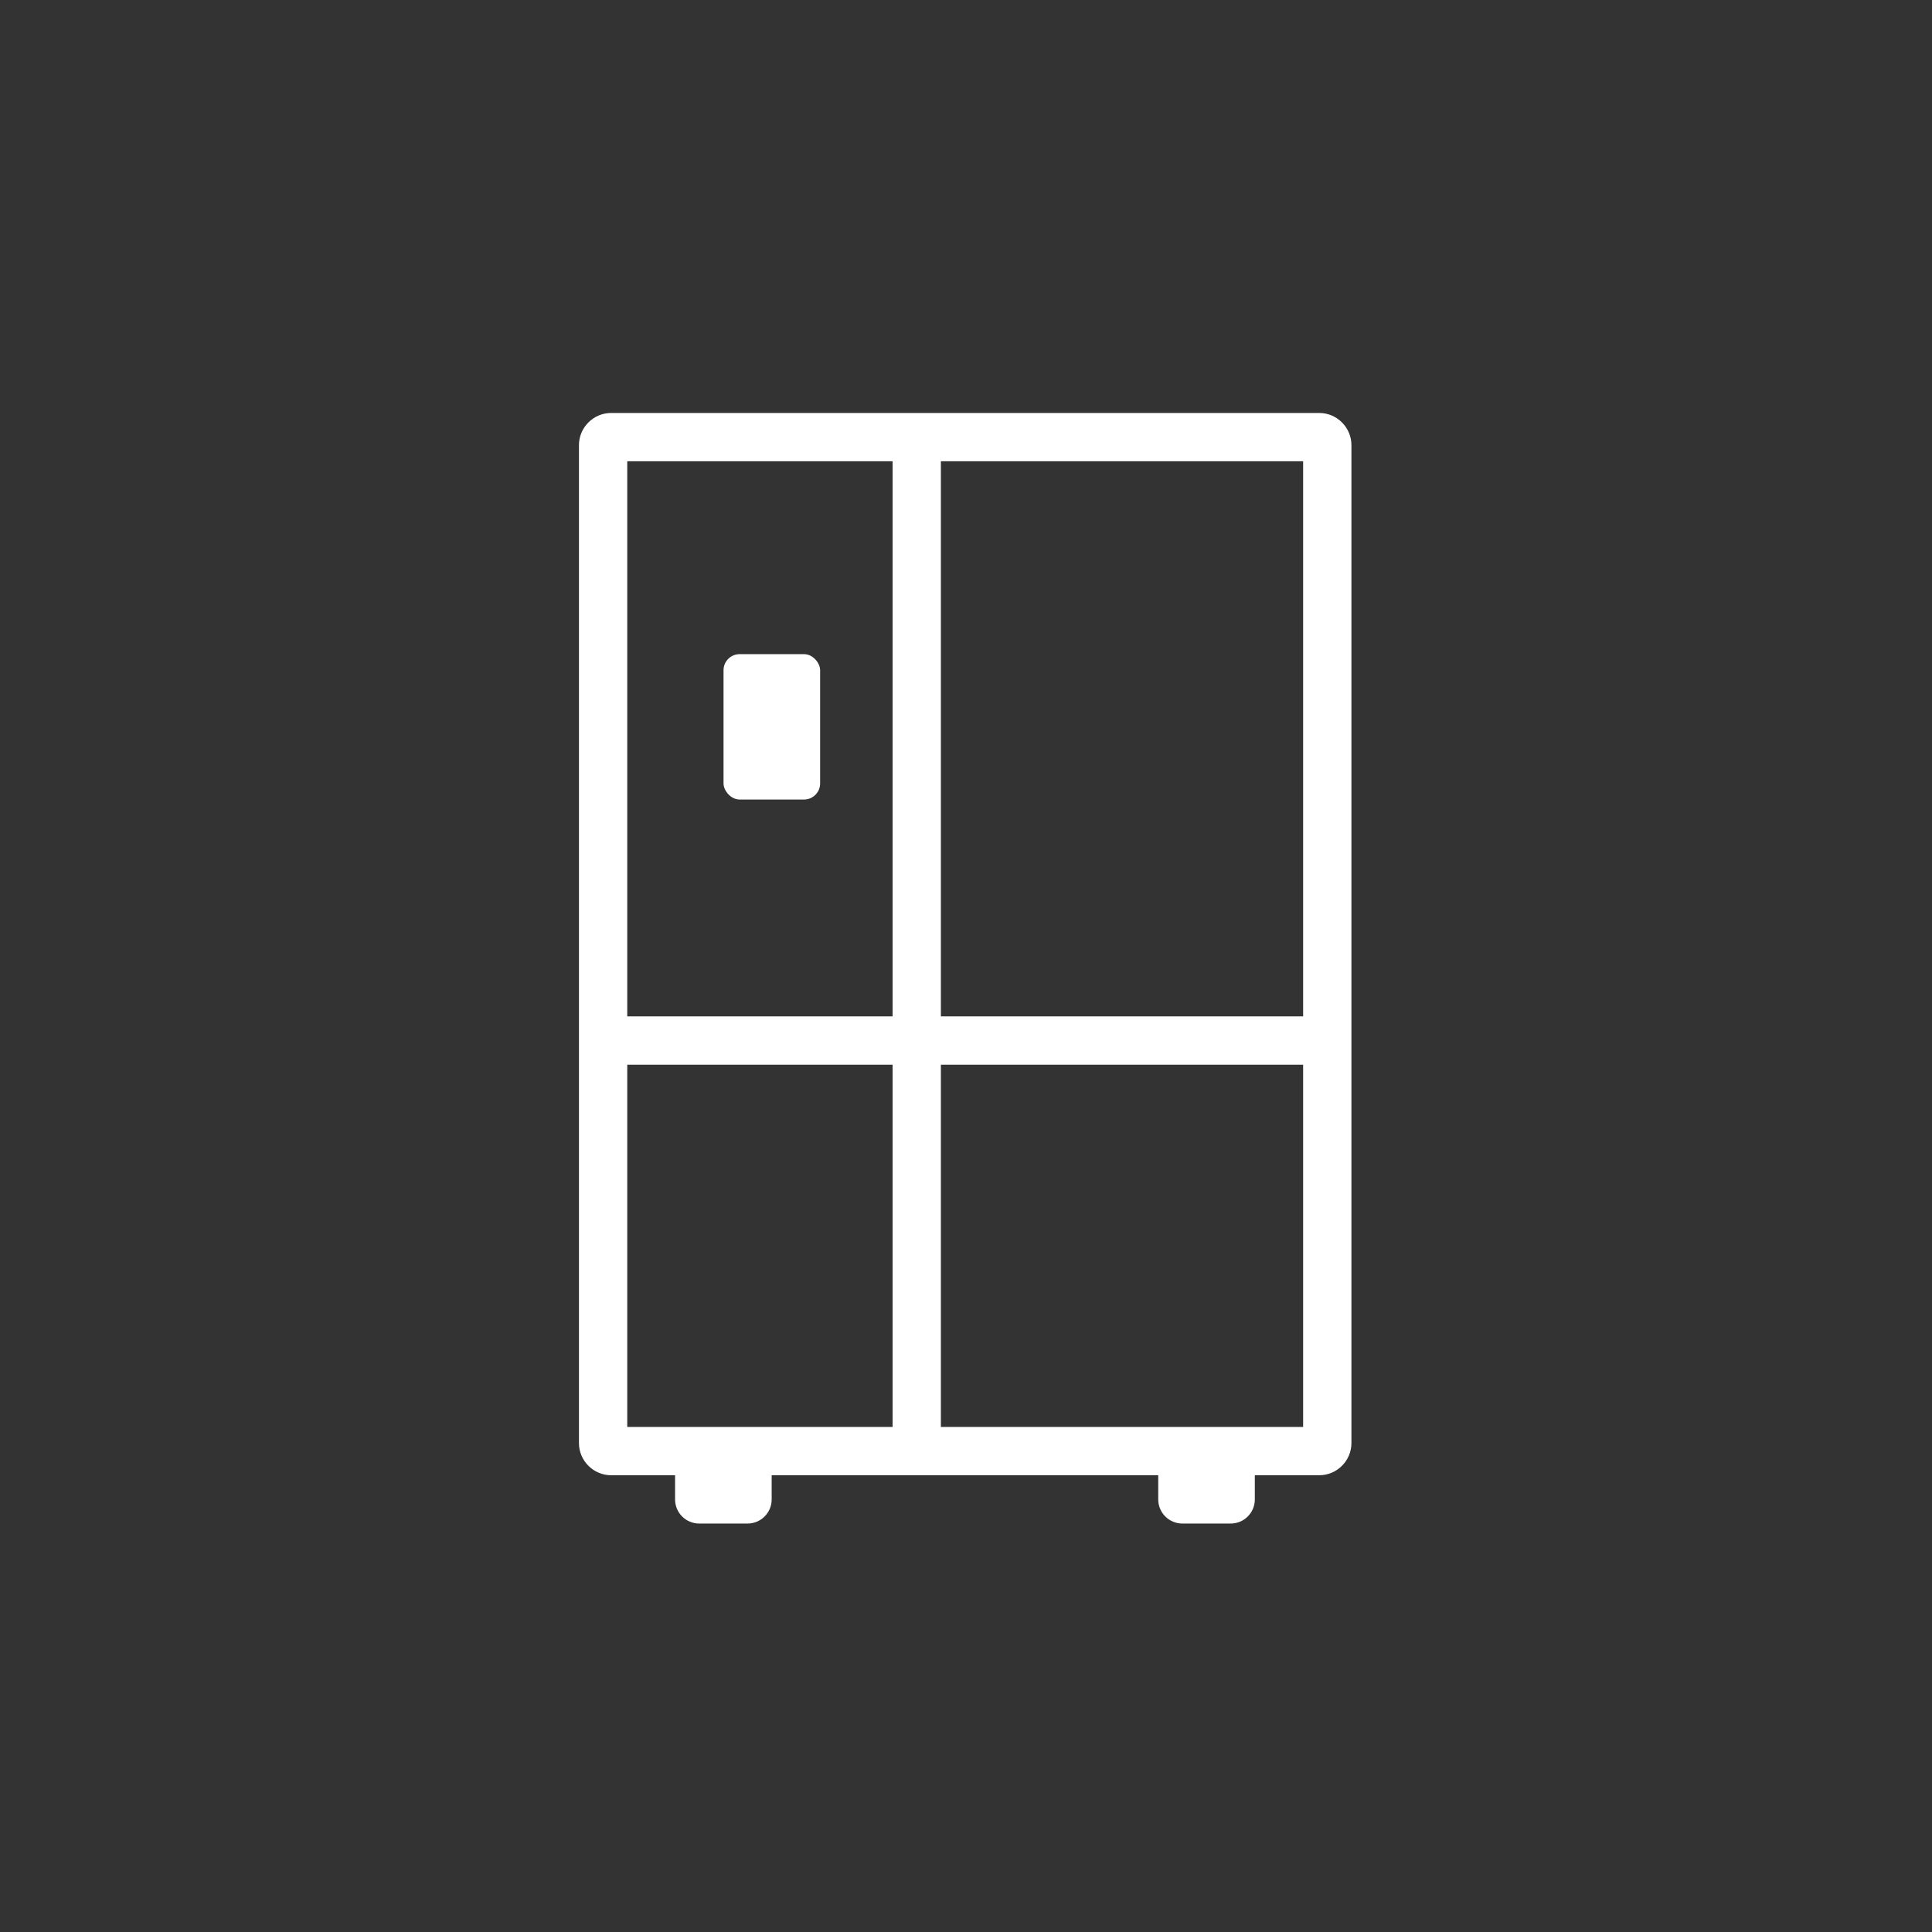 <?xml version="1.0" encoding="UTF-8"?>
<svg id="Mockups" xmlns="http://www.w3.org/2000/svg" viewBox="0 0 120 120">
  <rect x="0" y="0" width="120" height="120" fill="#333333" stroke="none"/>
  <defs>
    <style>
      .cls-1 {
        fill: #fff;
      }
    </style>
  </defs>
  <path class="cls-1" d="M81.94,25.65h-43.98c-1.1,0-2,.9-2,2v61.98c0,1.1.9,2,2,2h3.97v1.5c0,.83.67,1.5,1.5,1.5h3c.83,0,1.5-.67,1.5-1.5v-1.5h24.01v1.5c0,.83.67,1.5,1.5,1.5h3c.83,0,1.5-.67,1.5-1.5v-1.5h4c1.1,0,2-.9,2-2V27.65c0-1.1-.9-2-2-2ZM80.94,63.13h-22.5V28.65h22.5v34.48ZM55.44,28.65v34.48h-16.48V28.65h16.48ZM38.96,66.13h16.48v22.5h-16.48v-22.5ZM77.94,88.63h0s-6,0-6,0h0s-13.5,0-13.5,0v-22.5h22.5v22.5h-3Z"/>
  <rect class="cls-1" x="44.94" y="40.63" width="6" height="9.03" rx="1" ry="1"/>
</svg>